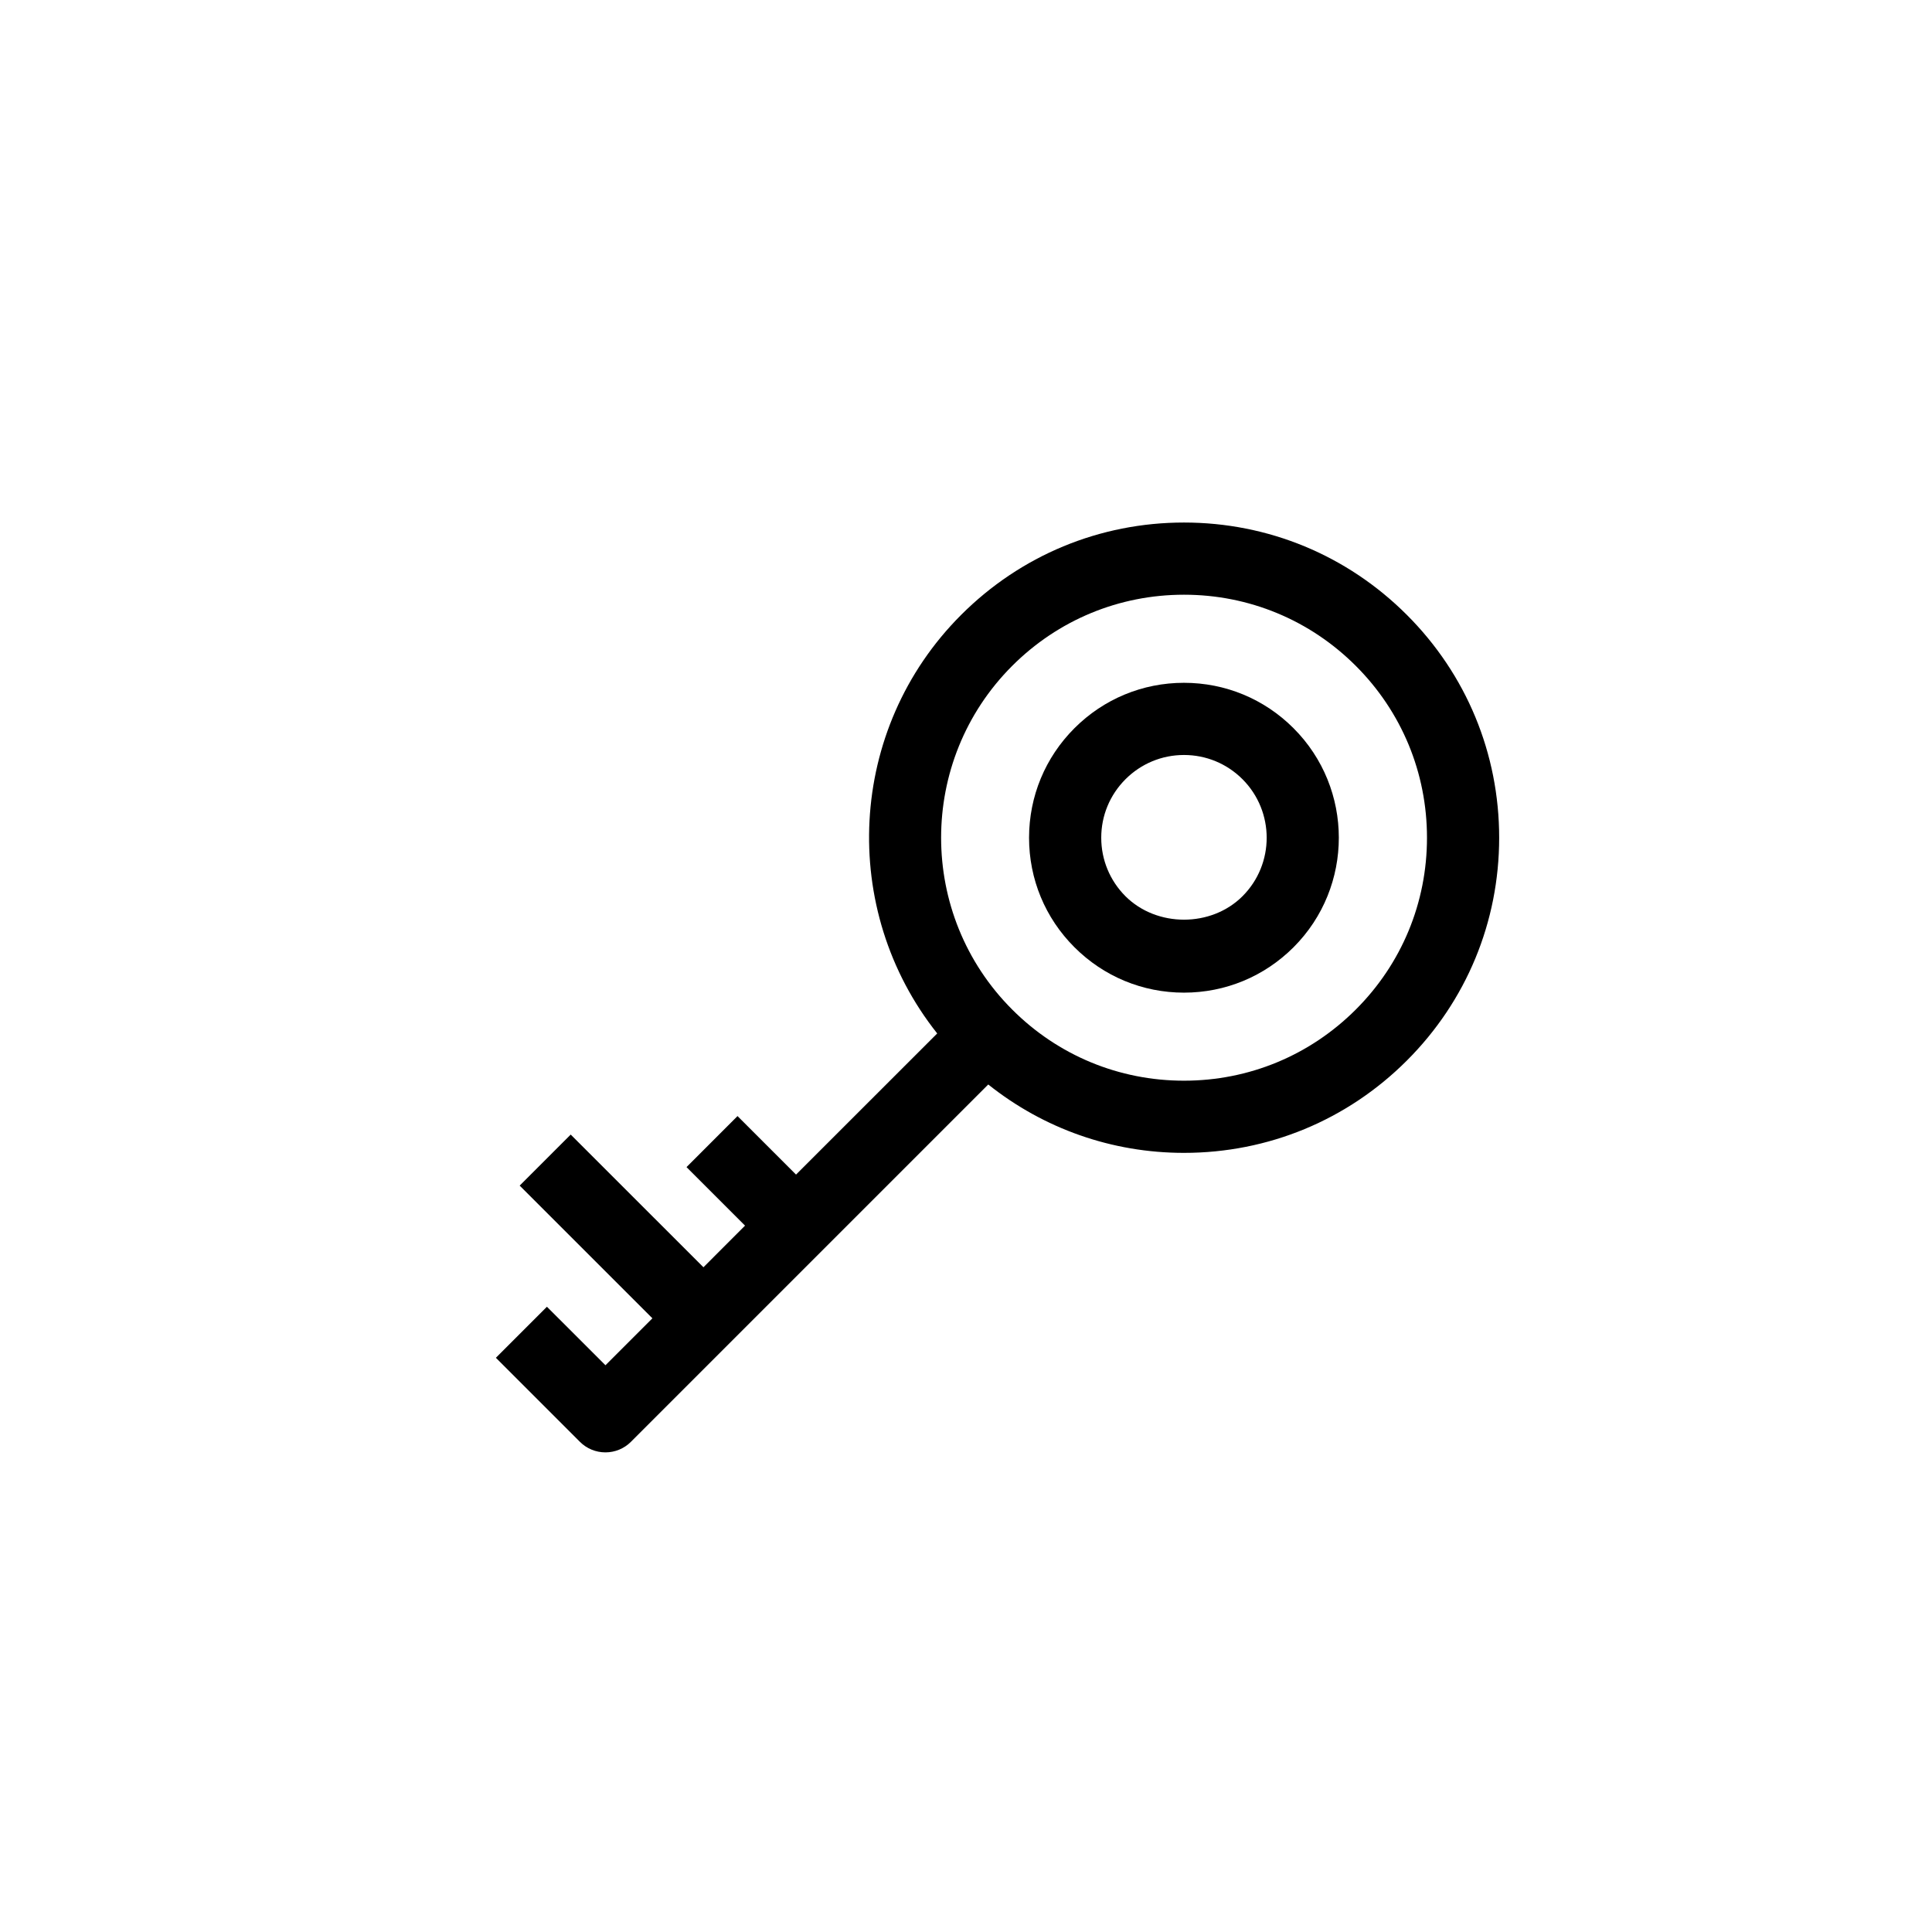 <?xml version="1.0" ?><!DOCTYPE svg  PUBLIC '-//W3C//DTD SVG 1.1//EN'  'http://www.w3.org/Graphics/SVG/1.1/DTD/svg11.dtd'><svg enable-background="new 0 0 91 91" height="91px" id="Layer_1" version="1.1" viewBox="0 0 91 91" width="91px" xml:space="preserve" xmlns="http://www.w3.org/2000/svg" xmlns:xlink="http://www.w3.org/1999/xlink"><g><path d="M55.767,46.755c1.949,0,3.783-0.76,5.162-2.139c2.844-2.846,2.842-7.475-0.004-10.318   c-1.377-1.377-3.209-2.137-5.158-2.137c-1.947,0-3.779,0.76-5.158,2.137c-1.379,1.379-2.137,3.211-2.139,5.16   c0,1.949,0.758,3.781,2.139,5.16C51.987,45.995,53.819,46.755,55.767,46.755z M53.013,36.702c0.736-0.734,1.713-1.141,2.754-1.141   s2.02,0.406,2.756,1.141c1.518,1.52,1.52,3.992,0.002,5.51c-1.475,1.475-4.039,1.473-5.514,0.002   c-0.734-0.736-1.141-1.715-1.141-2.756S52.276,37.44,53.013,36.702z"/><path d="M25.761,61.55l-2.404,2.404l3.957,3.957c0.318,0.32,0.75,0.498,1.203,0.498c0.451,0,0.883-0.178,1.201-0.498l16.83-16.83   c2.613,2.082,5.826,3.221,9.219,3.221c3.967,0,7.693-1.543,10.498-4.348c2.805-2.803,4.348-6.529,4.348-10.496   c0-3.965-1.543-7.693-4.348-10.496c-2.805-2.805-6.531-4.35-10.498-4.35c-3.965,0-7.691,1.545-10.496,4.35   c-5.381,5.379-5.752,13.895-1.127,19.715l-6.65,6.648l-2.756-2.756l-2.402,2.404l2.756,2.756l-1.959,1.961l-6.252-6.25   l-2.404,2.404l6.252,6.25l-2.211,2.211L25.761,61.55z M47.675,31.364c2.16-2.16,5.035-3.352,8.092-3.352   c3.059,0,5.932,1.191,8.094,3.352c2.162,2.162,3.352,5.035,3.352,8.094c0,3.057-1.189,5.93-3.352,8.092s-5.035,3.352-8.094,3.352   c-3.057,0-5.932-1.189-8.092-3.352C43.212,43.087,43.212,35.827,47.675,31.364z"/></g></svg>